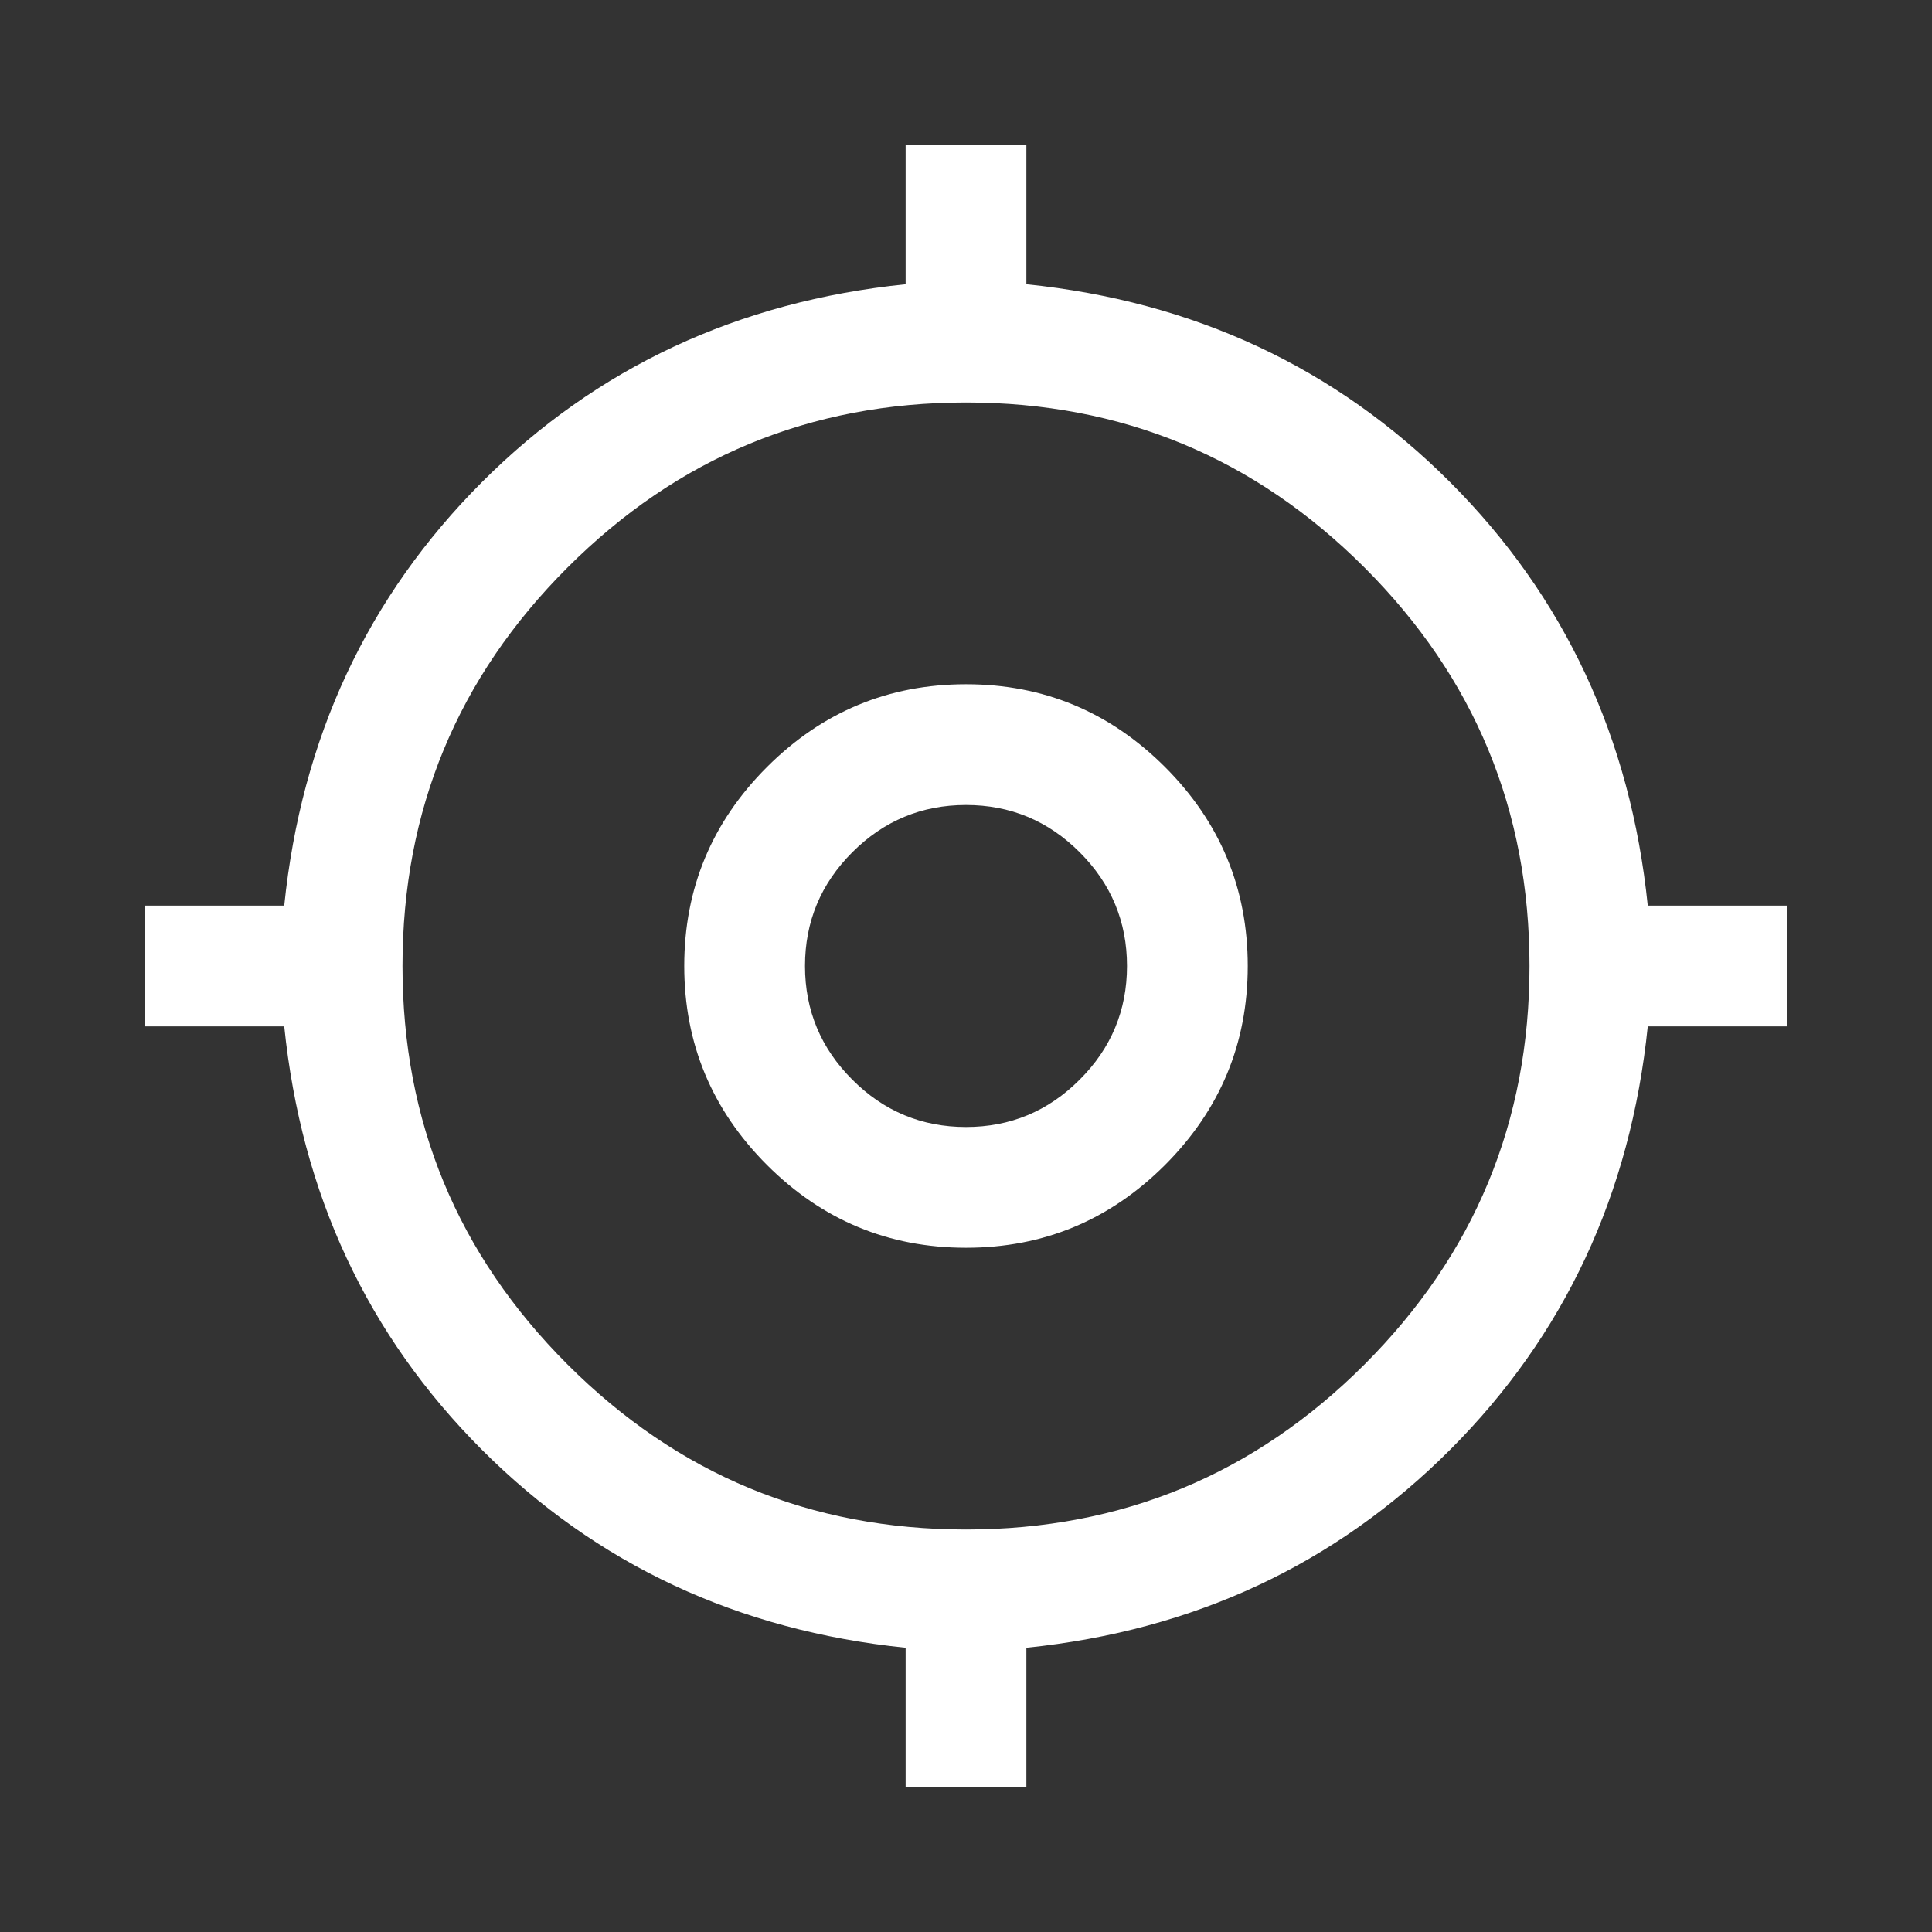 <svg width="24" height="24" viewBox="0 0 24 24" fill="none" xmlns="http://www.w3.org/2000/svg">
<rect x="0" y="0" width="24" height="24" fill="#333333" stroke="none"/>
<mask id="mask0_45_352" style="mask-type:alpha" maskUnits="userSpaceOnUse" x="0" y="0" width="24" height="24">
<rect width="24" height="24" fill="#D9D9D9"/>
</mask>
<g mask="url(#mask0_45_352)">
<path d="M11.25 22.2V20.469C9.167 20.255 7.413 19.436 5.988 18.011C4.564 16.587 3.745 14.833 3.531 12.75H1.8V11.25H3.531C3.745 9.166 4.564 7.413 5.988 5.988C7.413 4.564 9.167 3.745 11.25 3.531V1.8H12.75V3.531C14.833 3.745 16.587 4.564 18.012 5.988C19.436 7.413 20.255 9.166 20.469 11.25H22.2V12.75H20.469C20.255 14.833 19.436 16.587 18.012 18.011C16.587 19.436 14.833 20.255 12.75 20.469V22.2H11.25ZM12 19C13.933 19 15.583 18.317 16.95 16.95C18.317 15.583 19 13.933 19 12C19 10.066 18.317 8.416 16.95 7.05C15.583 5.683 13.933 5 12 5C10.067 5 8.417 5.683 7.05 7.05C5.683 8.416 5 10.066 5 12C5 13.933 5.683 15.583 7.05 16.95C8.417 18.317 10.067 19 12 19ZM12 15.5C11.037 15.5 10.214 15.157 9.528 14.472C8.843 13.786 8.5 12.962 8.5 12C8.5 11.037 8.843 10.213 9.528 9.528C10.214 8.843 11.037 8.5 12 8.5C12.963 8.5 13.786 8.843 14.472 9.528C15.157 10.213 15.5 11.037 15.5 12C15.5 12.962 15.157 13.786 14.472 14.472C13.786 15.157 12.963 15.5 12 15.5ZM12 14C12.55 14 13.021 13.804 13.412 13.412C13.804 13.021 14 12.55 14 12C14 11.45 13.804 10.979 13.412 10.587C13.021 10.196 12.55 10 12 10C11.45 10 10.979 10.196 10.588 10.587C10.196 10.979 10 11.45 10 12C10 12.55 10.196 13.021 10.588 13.412C10.979 13.804 11.45 14 12 14Z" fill="white"/>
</g>
</svg>
